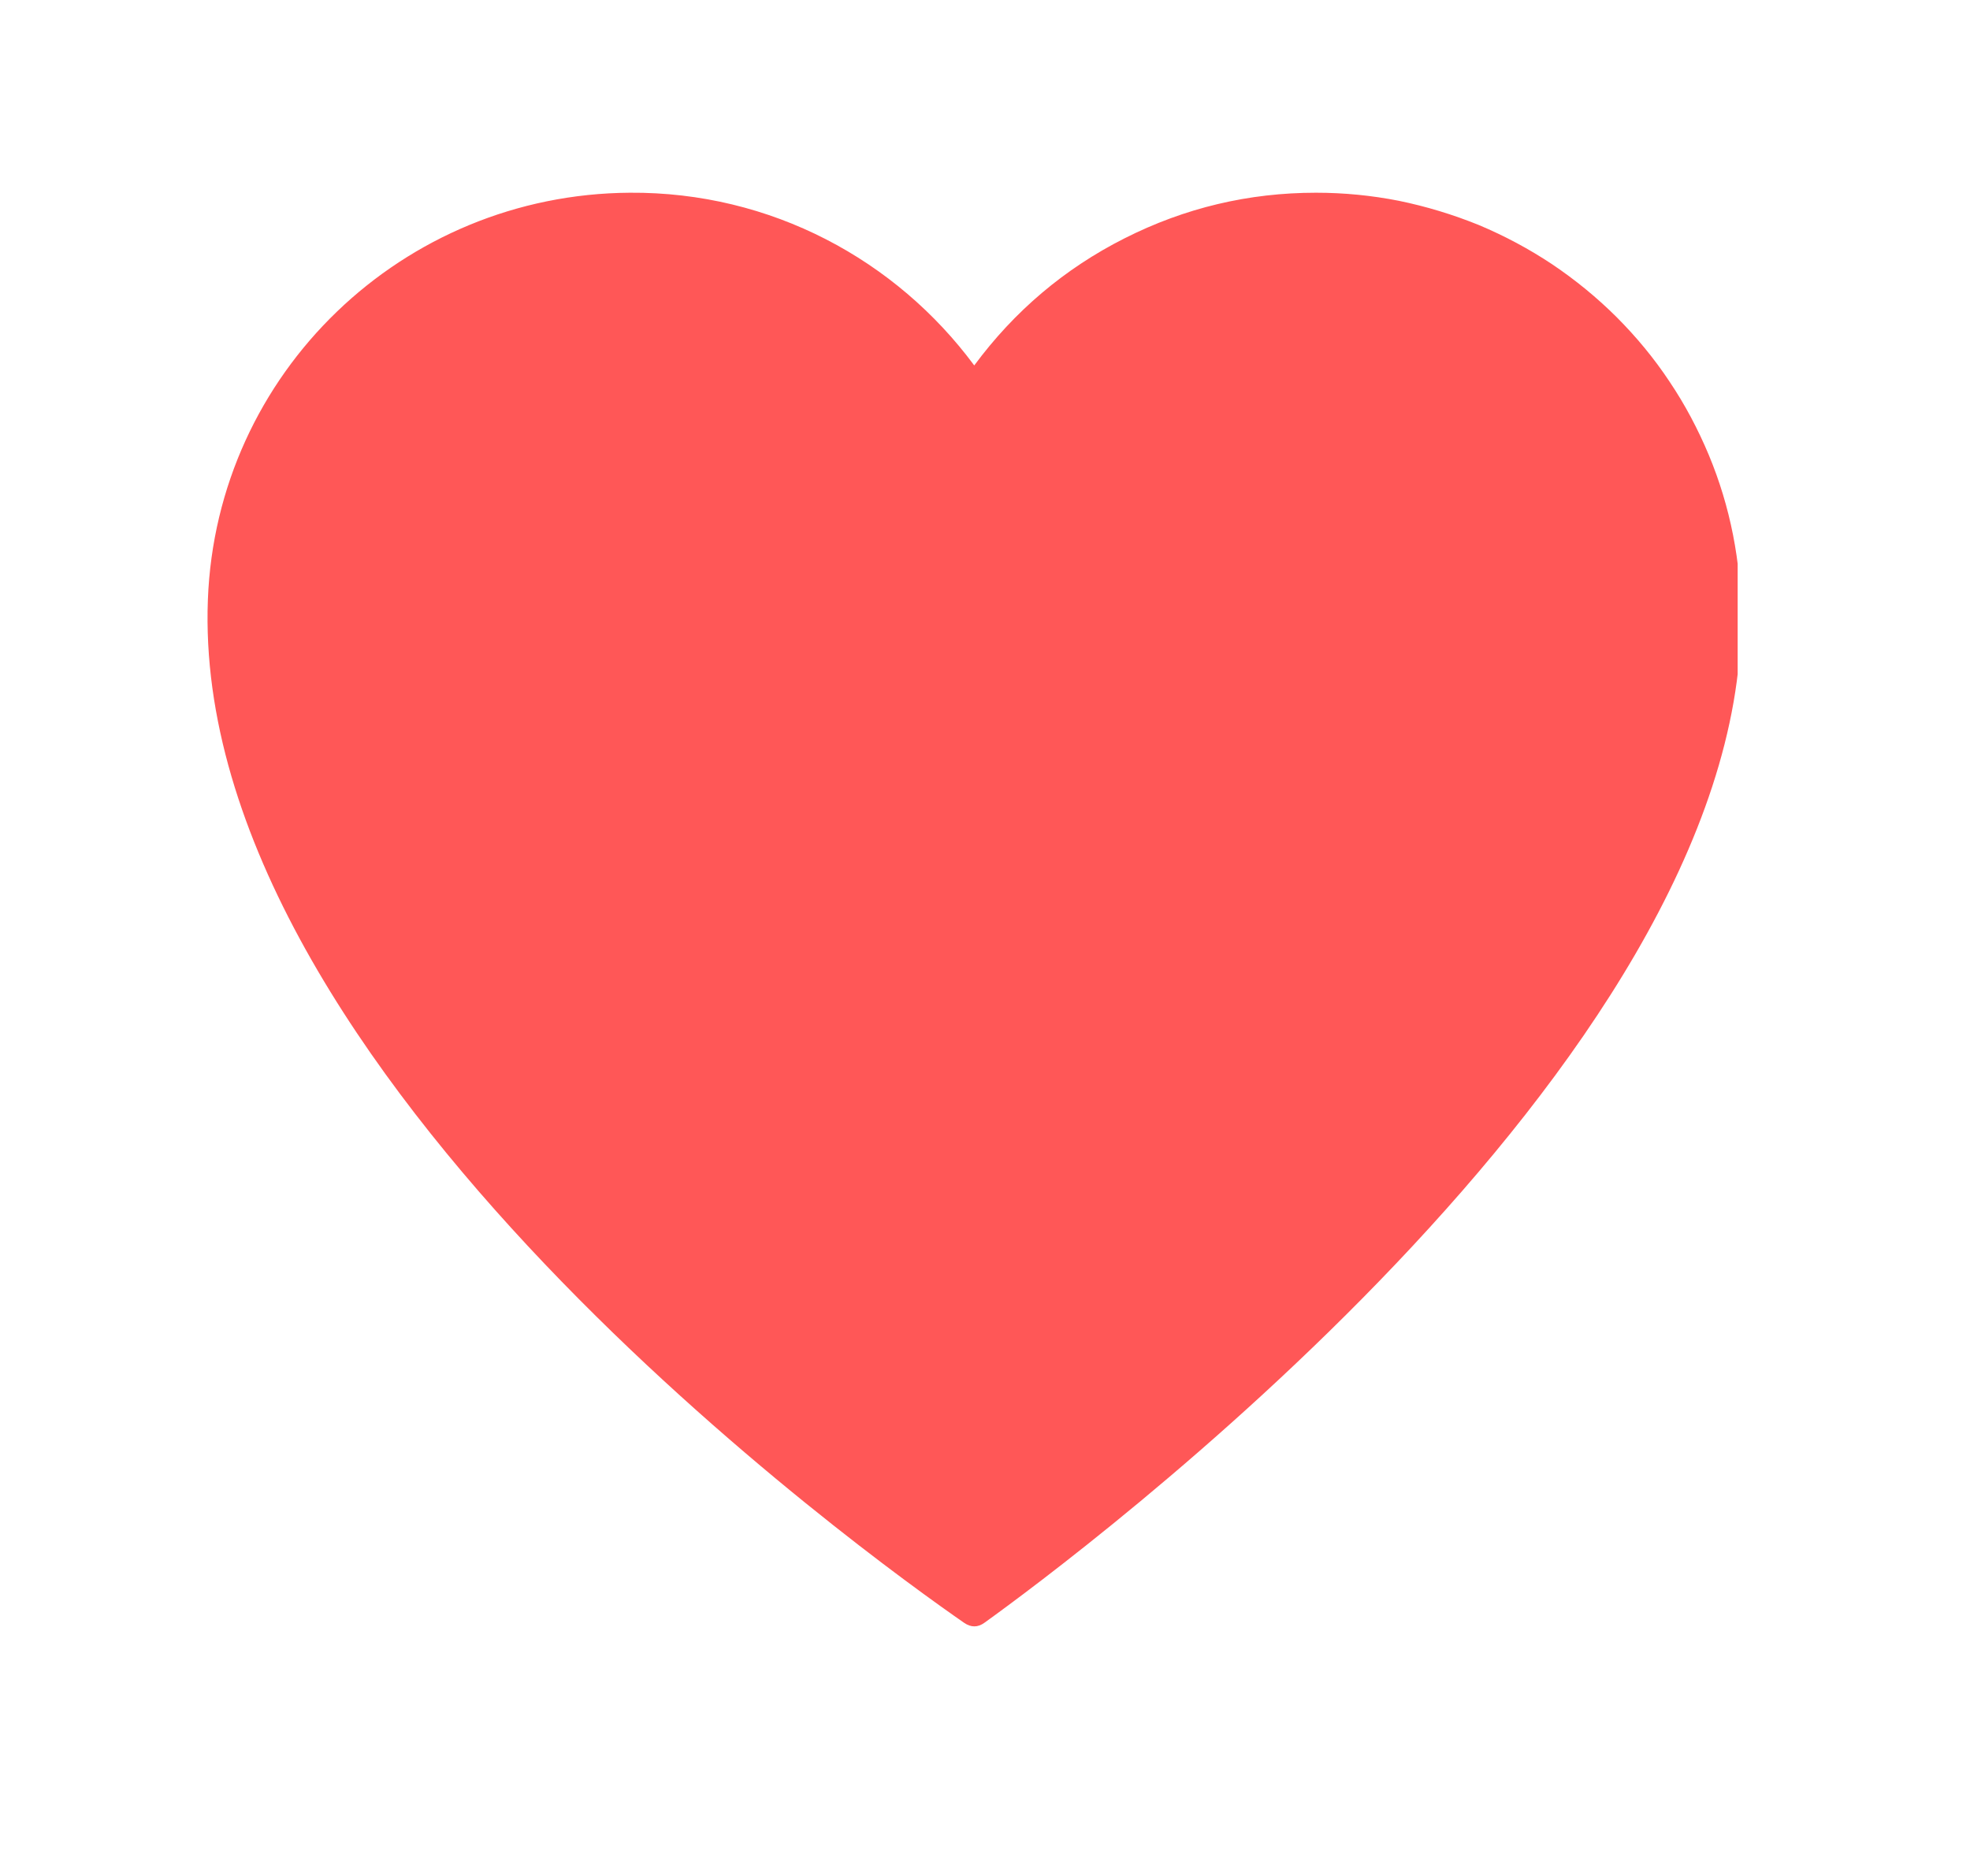 <svg xmlns="http://www.w3.org/2000/svg" xmlns:xlink="http://www.w3.org/1999/xlink" width="42" zoomAndPan="magnify" viewBox="0 0 31.5 30" height="40" preserveAspectRatio="xMidYMid meet" version="1.0"><defs><clipPath id="f9f00b59c1"><path d="M 3.105 3 L 27.785 3 L 27.785 26.129 L 3.105 26.129 Z M 3.105 3 " clip-rule="nonzero"/></clipPath></defs><g clip-path="url(#f9f00b59c1)"><path fill="#ff5757" d="M 21.043 3.082 C 19.965 3.082 18.945 3.324 17.98 3.812 C 17.02 4.297 16.219 4.977 15.578 5.844 C 14.332 4.16 12.332 3.066 10.07 3.082 C 6.441 3.105 3.461 5.961 3.324 9.59 C 3.035 17.125 13.957 24.941 15.418 25.953 C 15.527 26.027 15.633 26.027 15.738 25.953 C 17.172 24.922 27.84 17.008 27.84 9.883 C 27.84 9.434 27.797 8.992 27.711 8.555 C 27.625 8.117 27.496 7.691 27.324 7.277 C 27.152 6.867 26.945 6.473 26.695 6.102 C 26.449 5.73 26.164 5.387 25.852 5.074 C 25.535 4.758 25.191 4.477 24.82 4.227 C 24.449 3.98 24.055 3.77 23.645 3.598 C 23.23 3.43 22.805 3.301 22.367 3.211 C 21.93 3.125 21.488 3.082 21.043 3.082 Z M 21.043 3.082 " fill-opacity="1" fill-rule="evenodd"/></g></svg>